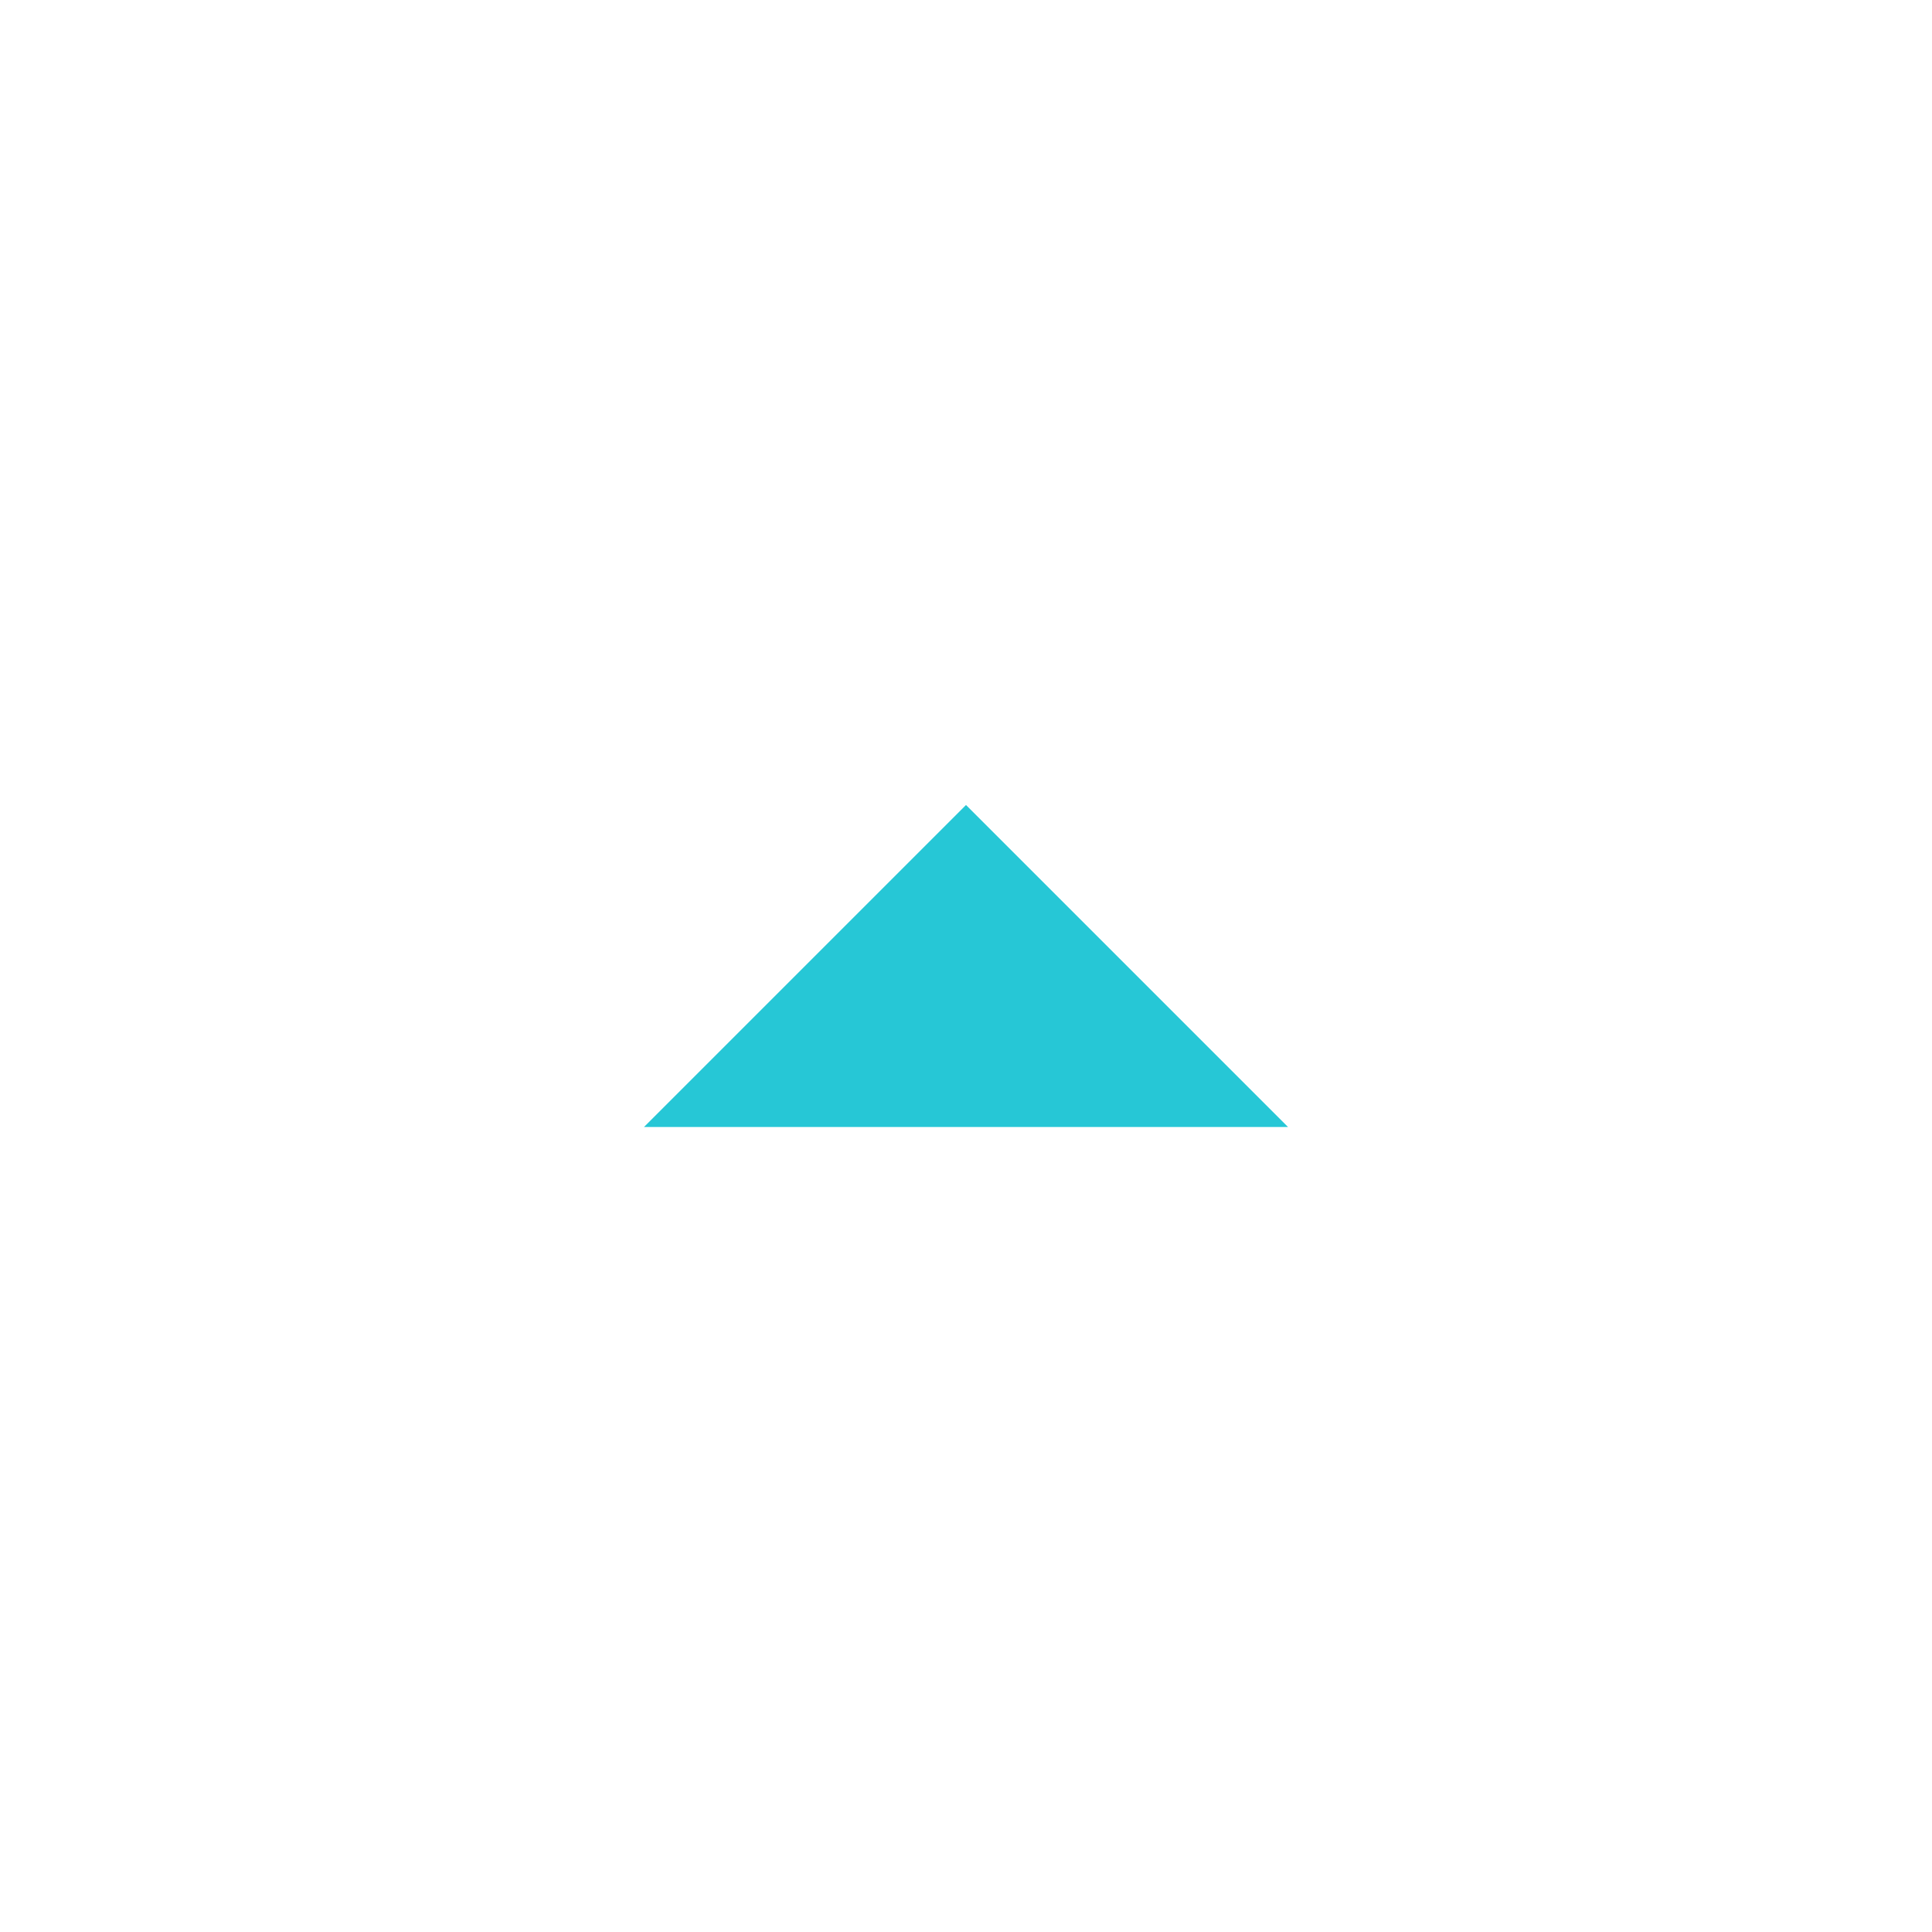 <svg xmlns="http://www.w3.org/2000/svg" xmlns:xlink="http://www.w3.org/1999/xlink" fill="none" version="1.1" width="24" height="24" viewBox="0 0 24 24"><defs><clipPath id="master_svg0_403_7741"><rect x="0" y="0" width="24" height="24" rx="0"/></clipPath></defs><g clip-path="url(#master_svg0_403_7741)"><g><path d="M12,10L16,14L8,14L12,10Z" fill="#26C7D6" fill-opacity="1"/></g></g></svg>